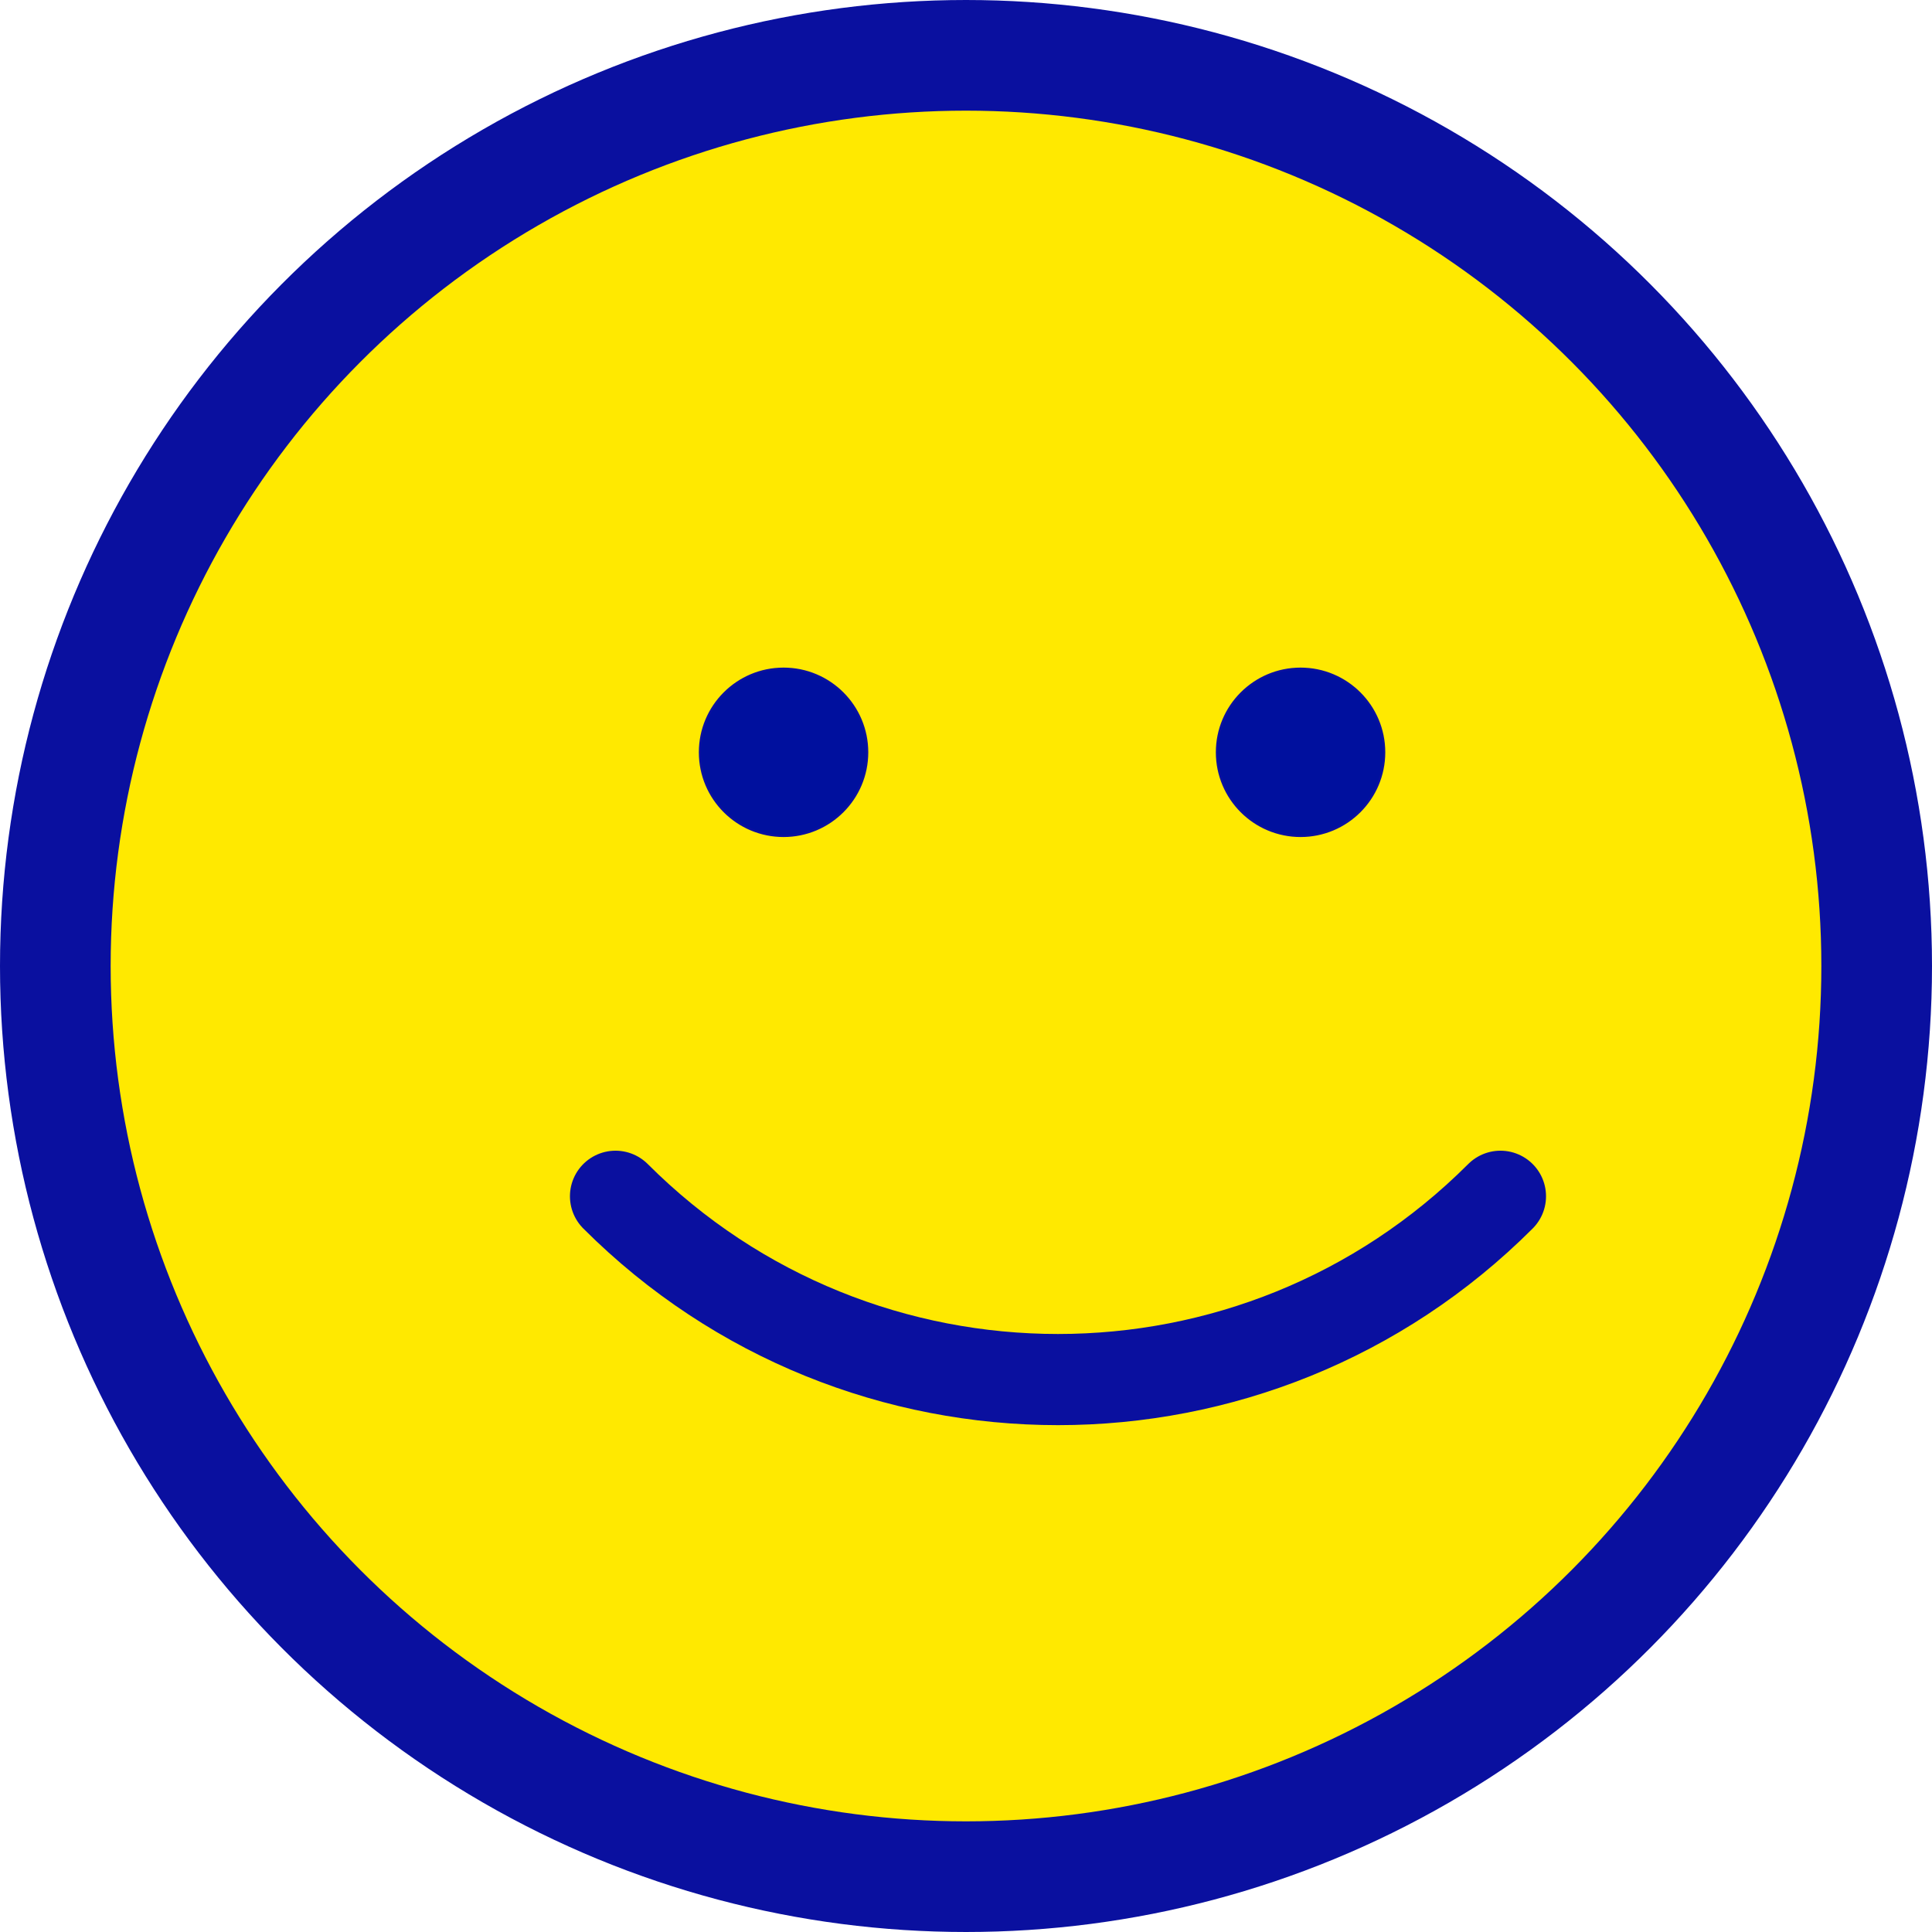 <?xml version="1.0" encoding="UTF-8"?><svg id="Livello_2" xmlns="http://www.w3.org/2000/svg" viewBox="0 0 291.22 291.22"><defs><style>.cls-1{fill:#00109e;stroke-miterlimit:10;stroke-width:.32px;}.cls-1,.cls-2,.cls-3{stroke:#0a109f;}.cls-2{fill:#ffe900;stroke-width:16.68px;}.cls-3{fill:none;stroke-linecap:round;stroke-linejoin:round;stroke-width:13.74px;}</style></defs><g id="testo"><g><circle class="cls-2" cx="145.61" cy="145.61" r="137.27"/><path class="cls-3" d="m92.78,180.32c36.84,36.84,96.56,36.84,133.39,0"/><circle class="cls-1" cx="118.11" cy="113.4" r="12.61"/><circle class="cls-1" cx="196.04" cy="113.4" r="12.61"/></g></g></svg>